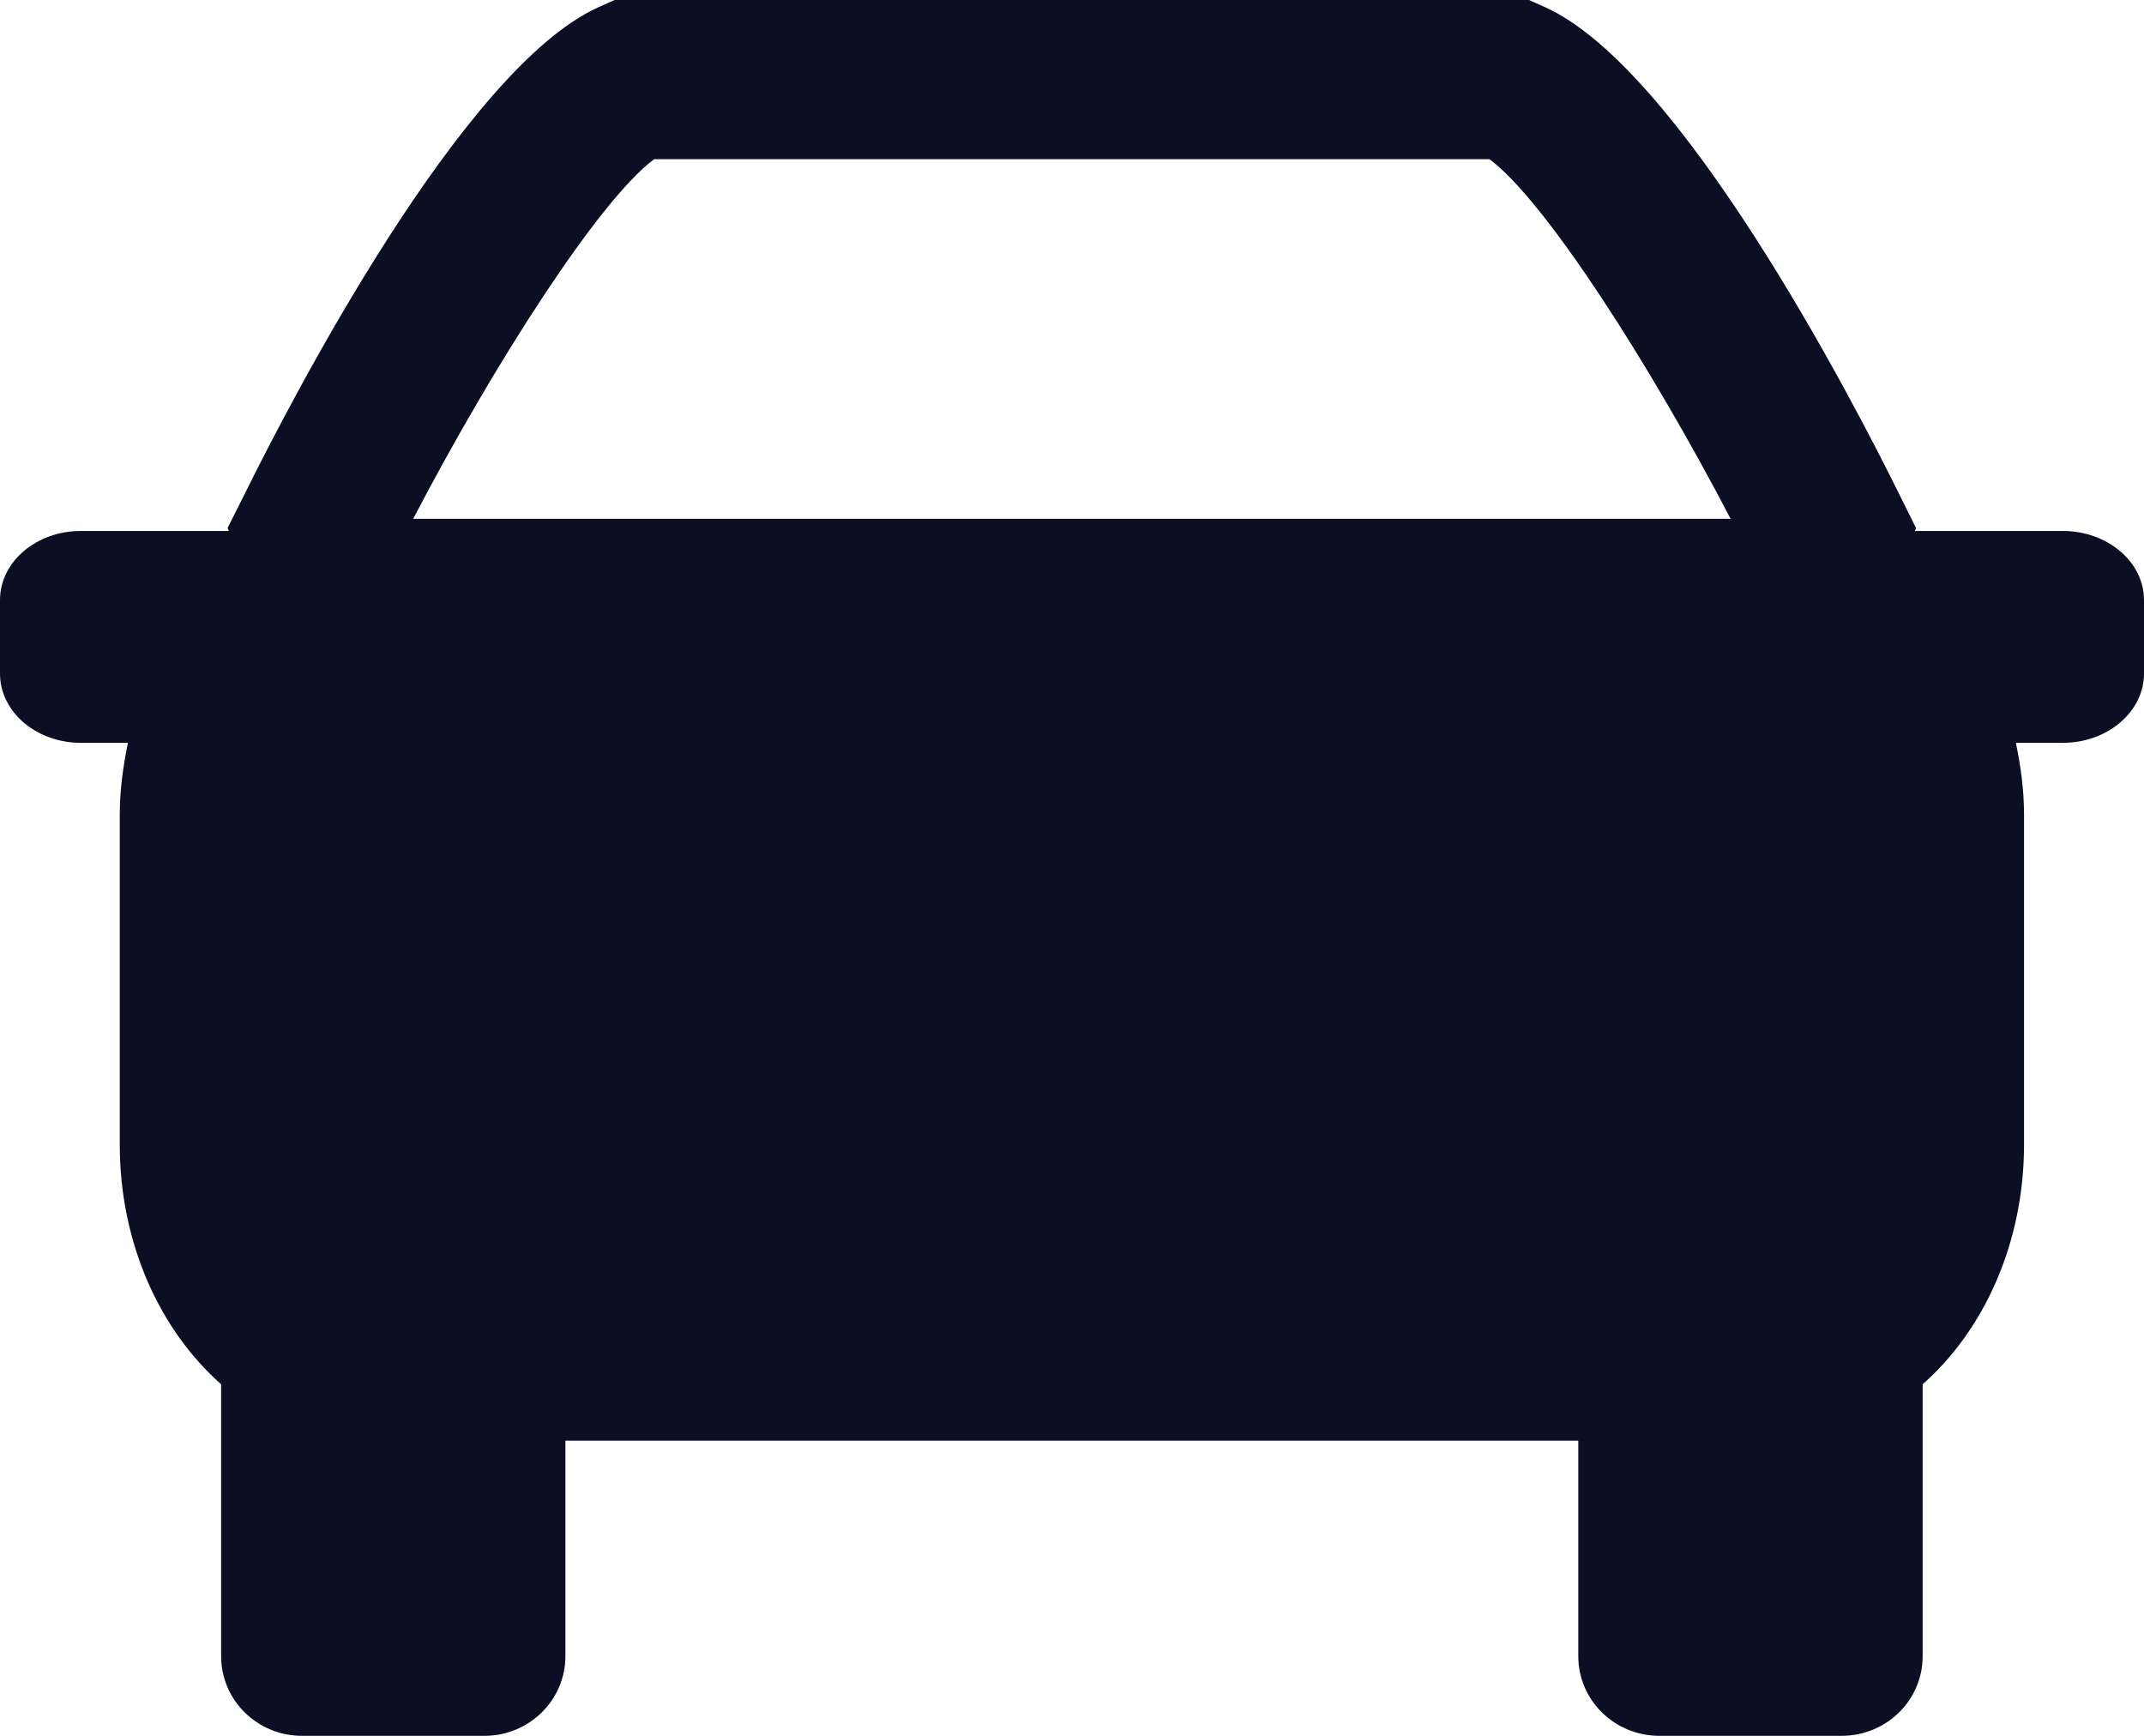 <svg width="21" height="17" viewBox="0 0 21 17" fill="none" xmlns="http://www.w3.org/2000/svg">
<path d="M20.205 5.2H18.756L18.767 5.171L18.611 4.857C18.132 3.886 16.461 0.67 15.135 0.071L14.977 0H6.019L5.861 0.071C4.535 0.67 2.866 3.886 2.387 4.857L2.229 5.171L2.242 5.2H0.793C0.354 5.2 0 5.503 0 5.876V6.597C0 6.971 0.354 7.275 0.793 7.275H1.253C1.206 7.503 1.173 7.738 1.173 7.985V11.208C1.173 12.177 1.567 13.028 2.166 13.557V16.22C2.166 16.651 2.52 17 2.959 17H4.745C5.182 17 5.538 16.651 5.538 16.22V14.109H15.459V16.22C15.459 16.651 15.814 17 16.253 17H18.037C18.478 17 18.832 16.651 18.832 16.22V13.557C19.431 13.028 19.825 12.177 19.825 11.208V7.985C19.825 7.738 19.793 7.503 19.745 7.275H20.205C20.642 7.275 21 6.971 21 6.597V5.876C21 5.503 20.642 5.2 20.205 5.2ZM6.407 1.559H14.589C15.132 1.961 16.158 3.561 16.951 5.081H4.047C4.84 3.561 5.867 1.961 6.407 1.559Z" fill="#0C0E23"/>
</svg>
